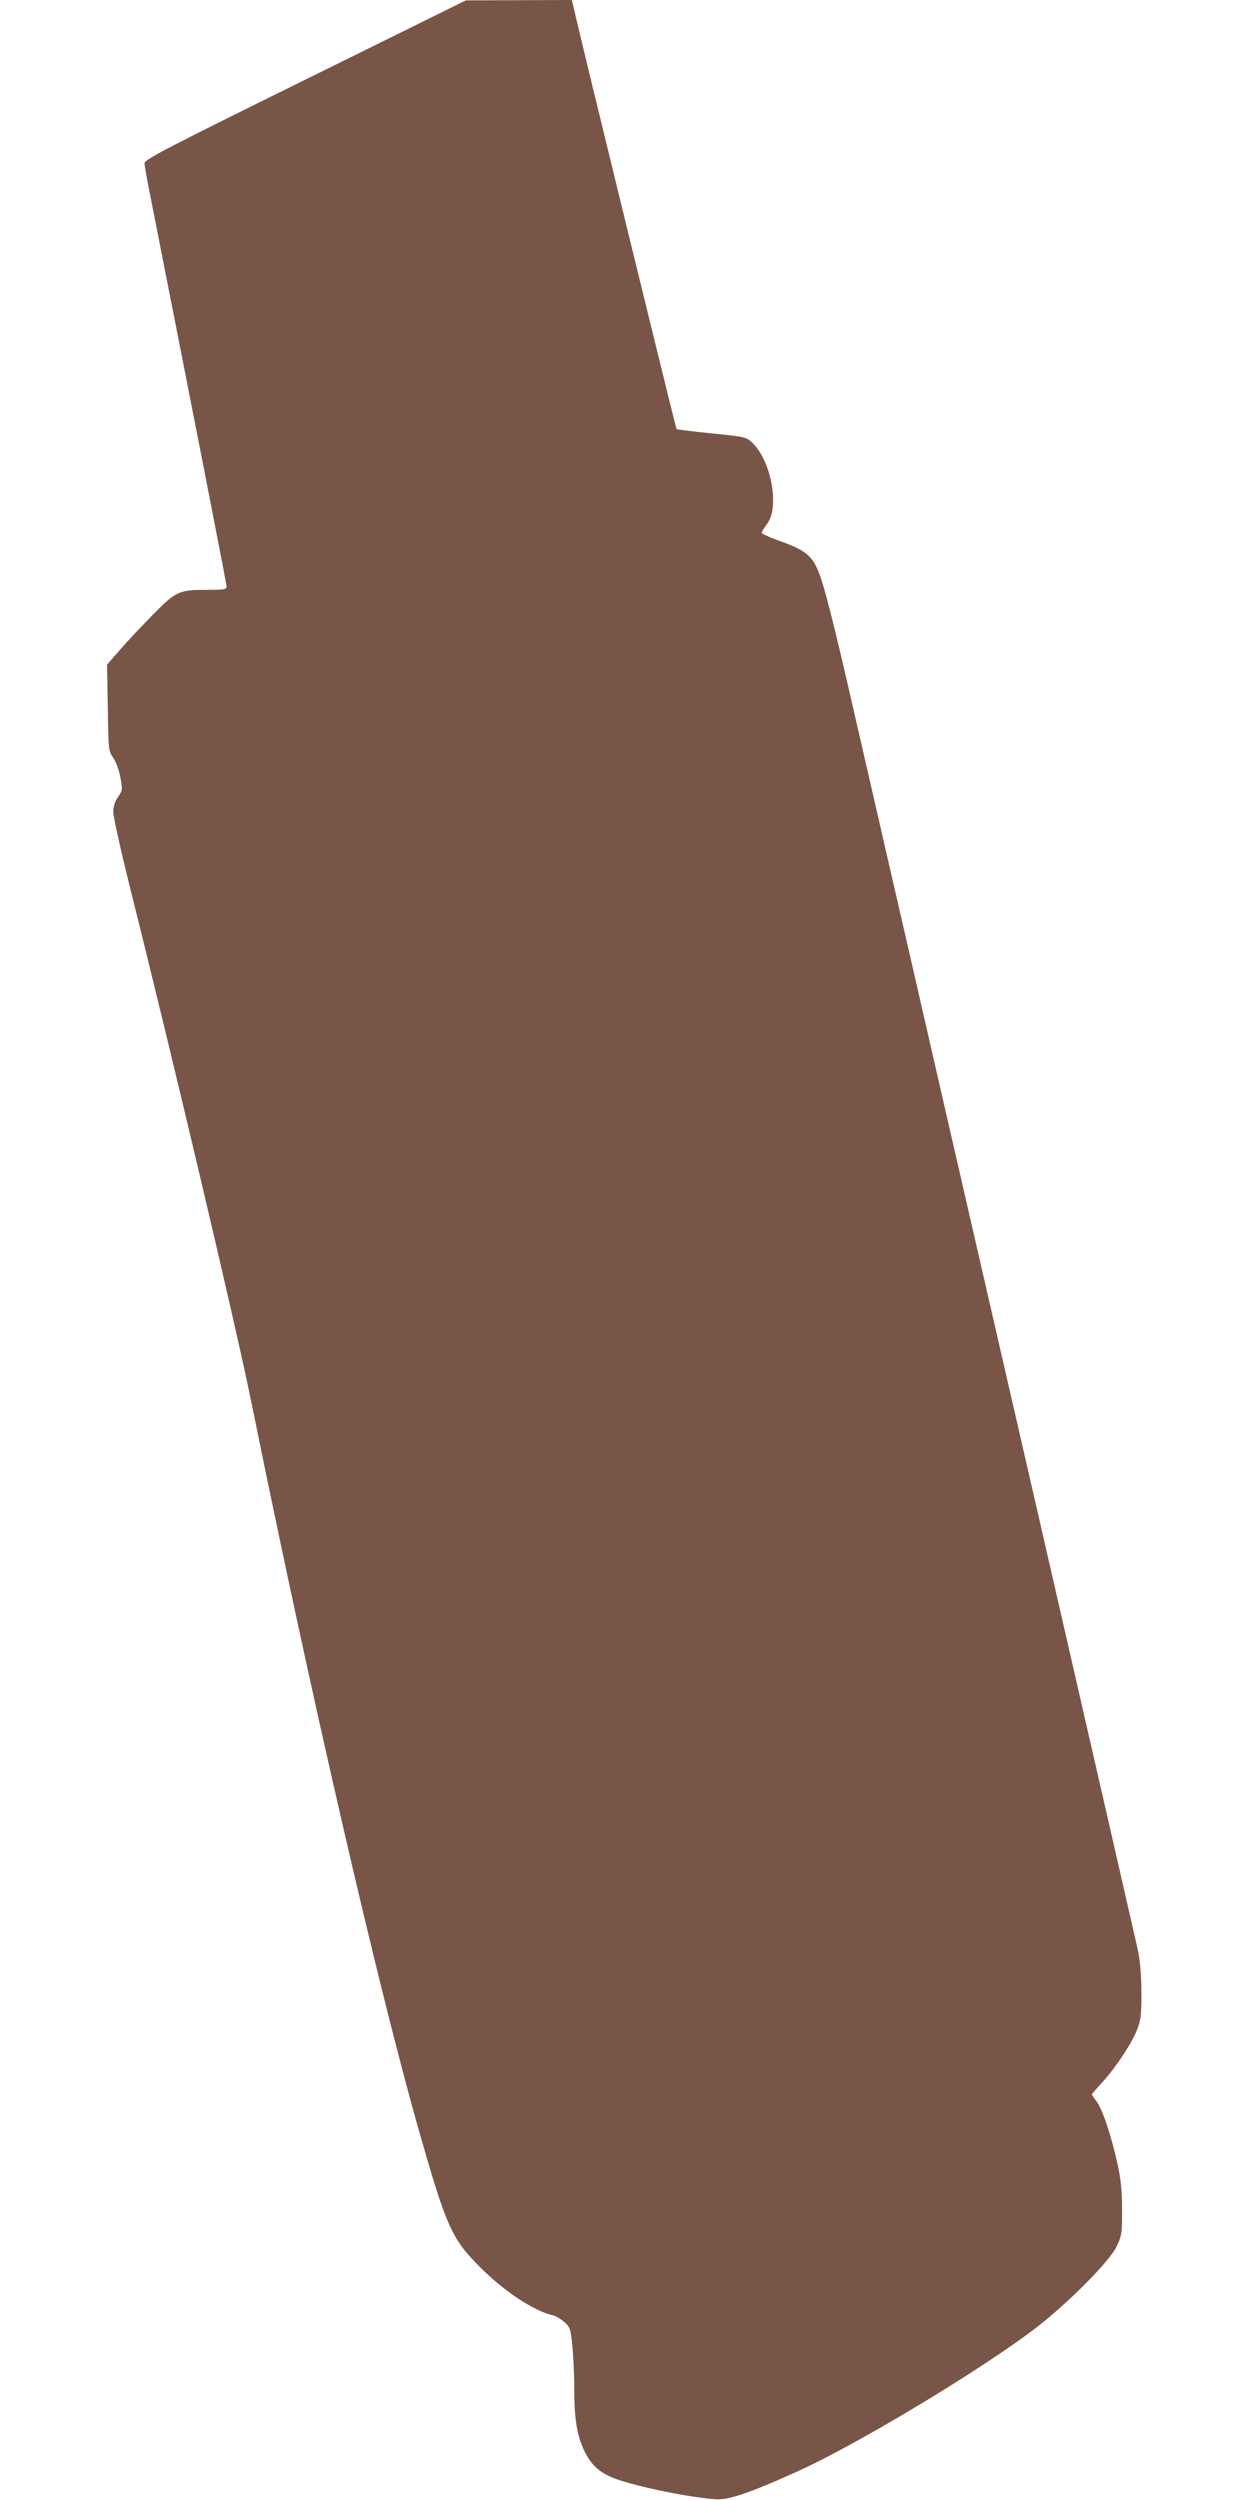 <?xml version="1.0" standalone="no"?>
<!DOCTYPE svg PUBLIC "-//W3C//DTD SVG 20010904//EN"
 "http://www.w3.org/TR/2001/REC-SVG-20010904/DTD/svg10.dtd">
<svg version="1.0" xmlns="http://www.w3.org/2000/svg"
 width="640pt" height="1280pt" viewBox="0 0 640 1280"
 preserveAspectRatio="xMidYMid meet">
<g transform="translate(0,1280) scale(0.1,-0.1)"
fill="#795548" stroke="none">
<path d="M1563 12392 c-698 -344 -823 -409 -823 -427 0 -11 13 -88 30 -170
280 -1422 390 -1985 390 -1998 0 -15 -13 -17 -97 -17 -147 0 -160 -6 -277
-124 -55 -56 -132 -137 -169 -180 l-69 -79 4 -221 c3 -216 4 -222 27 -255 14
-19 30 -63 37 -100 12 -64 12 -67 -12 -102 -16 -23 -24 -49 -24 -77 0 -23 38
-194 84 -380 224 -893 542 -2244 620 -2627 304 -1501 651 -3010 867 -3765 135
-473 164 -536 309 -680 121 -122 279 -225 370 -244 14 -3 40 -18 57 -33 31
-26 34 -34 43 -118 5 -49 10 -148 10 -219 0 -158 13 -242 51 -323 32 -67 71
-106 137 -135 89 -40 373 -101 530 -114 69 -6 171 28 422 141 305 137 953 527
1230 741 160 124 369 334 406 410 27 56 29 66 29 189 0 99 -6 155 -23 235 -33
148 -77 279 -107 320 -14 18 -25 35 -25 37 0 1 25 31 57 65 71 80 145 192 175
266 19 49 22 75 22 187 0 86 -6 159 -17 215 -10 47 -257 1125 -548 2395 -292
1271 -580 2526 -640 2790 -61 264 -123 536 -139 605 -16 69 -72 314 -125 545
-107 470 -157 664 -186 733 -33 78 -70 106 -185 148 -57 20 -104 41 -104 46 0
5 12 25 27 45 66 86 22 324 -76 417 -29 28 -37 30 -207 47 -97 10 -178 20
-180 22 -4 4 -497 2022 -525 2150 l-11 47 -271 -1 -272 -1 -822 -406z"/>
</g>
</svg>
